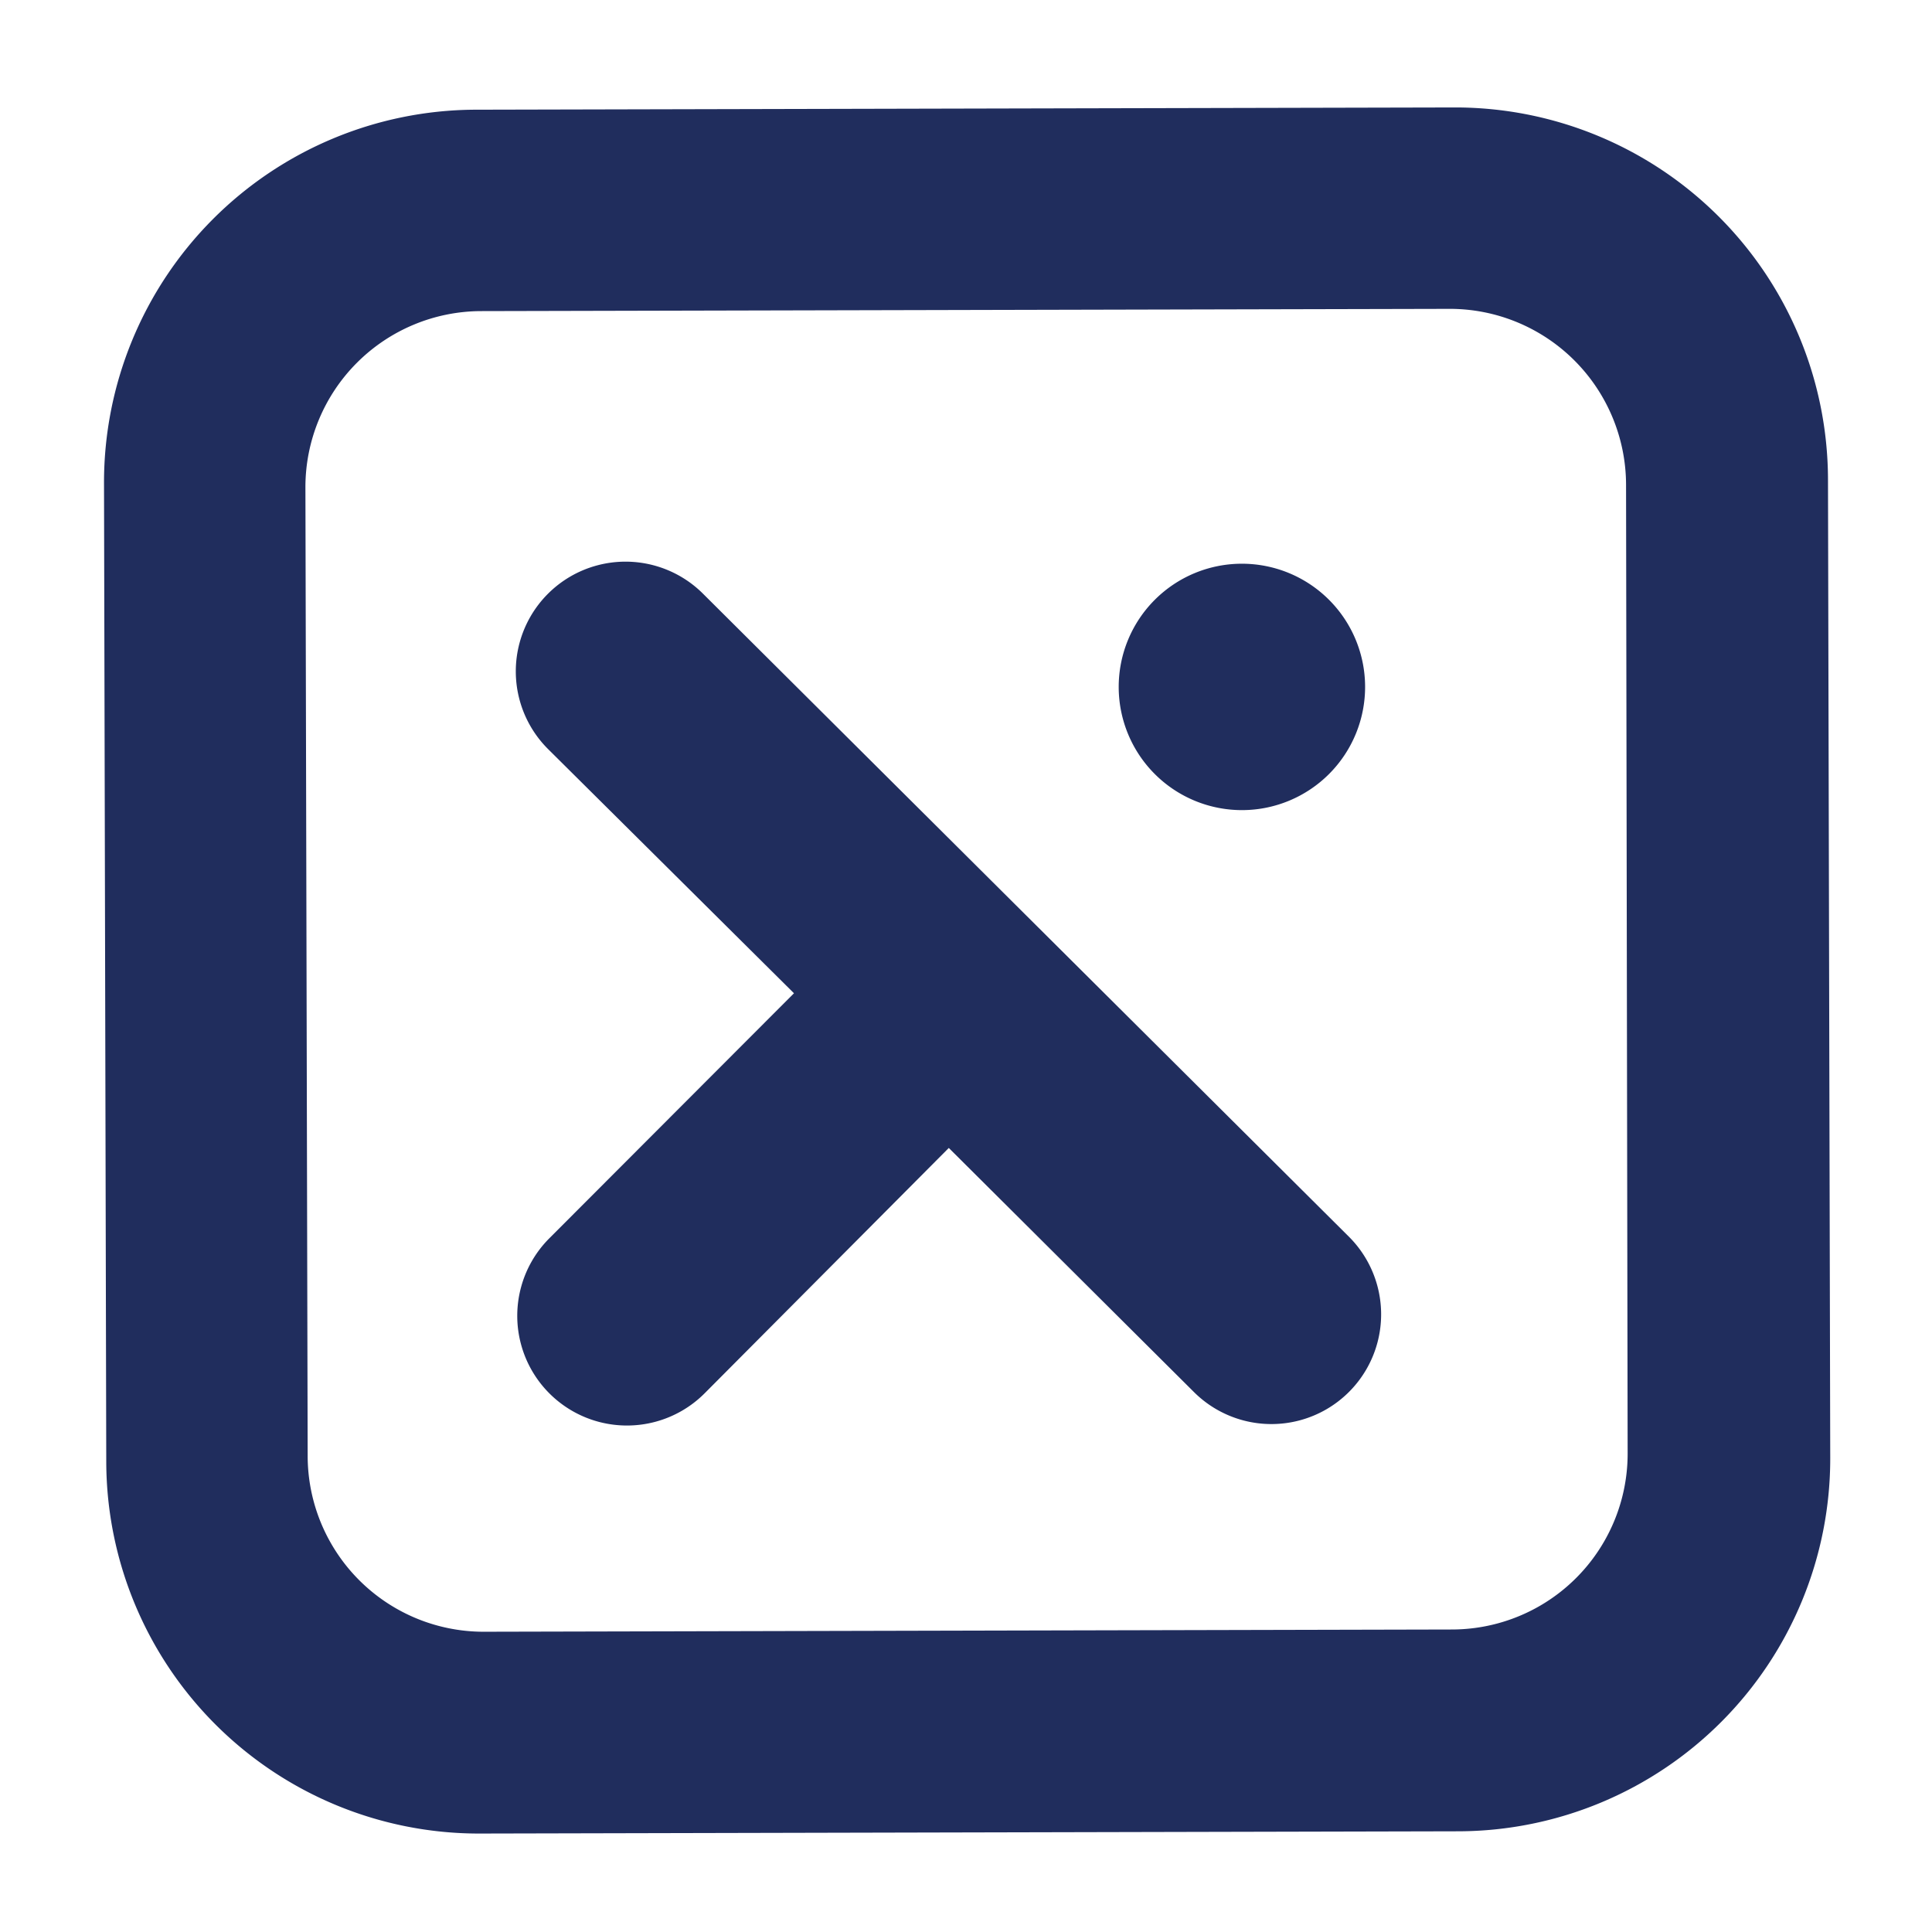 <svg xmlns="http://www.w3.org/2000/svg" id="Layer_1" data-name="Layer 1" viewBox="0 0 146 146"><defs><style>.cls-1{fill:#202d5d}</style></defs><path d="m109.9 8.12-74 .17a28.17 28.17 0 0 0-28.04 28.2l.17 74a28.16 28.16 0 0 0 28.2 28.07l74-.17a28.17 28.17 0 0 0 28.08-28.2l-.17-74A28.17 28.17 0 0 0 109.9 8.12zM123 109.81a13.29 13.29 0 0 1-13.27 13.33l-73.19.17A13.3 13.3 0 0 1 23.25 110l-.17-73.2a13.31 13.31 0 0 1 13.27-13.29l73.2-.17a13.32 13.32 0 0 1 13.33 13.28z" class="cls-1"/><path d="M53.12 44.86a8.29 8.29 0 1 0-11.7 11.75L60 75.06 41.5 93.59a8.29 8.29 0 1 0 11.76 11.69L71.7 86.75l18.53 18.45a8.29 8.29 0 1 0 11.7-11.75zM93.87 61.22a9.31 9.31 0 1 0-9.33-9.28 9.31 9.31 0 0 0 9.33 9.28z" class="cls-1"/></svg>
